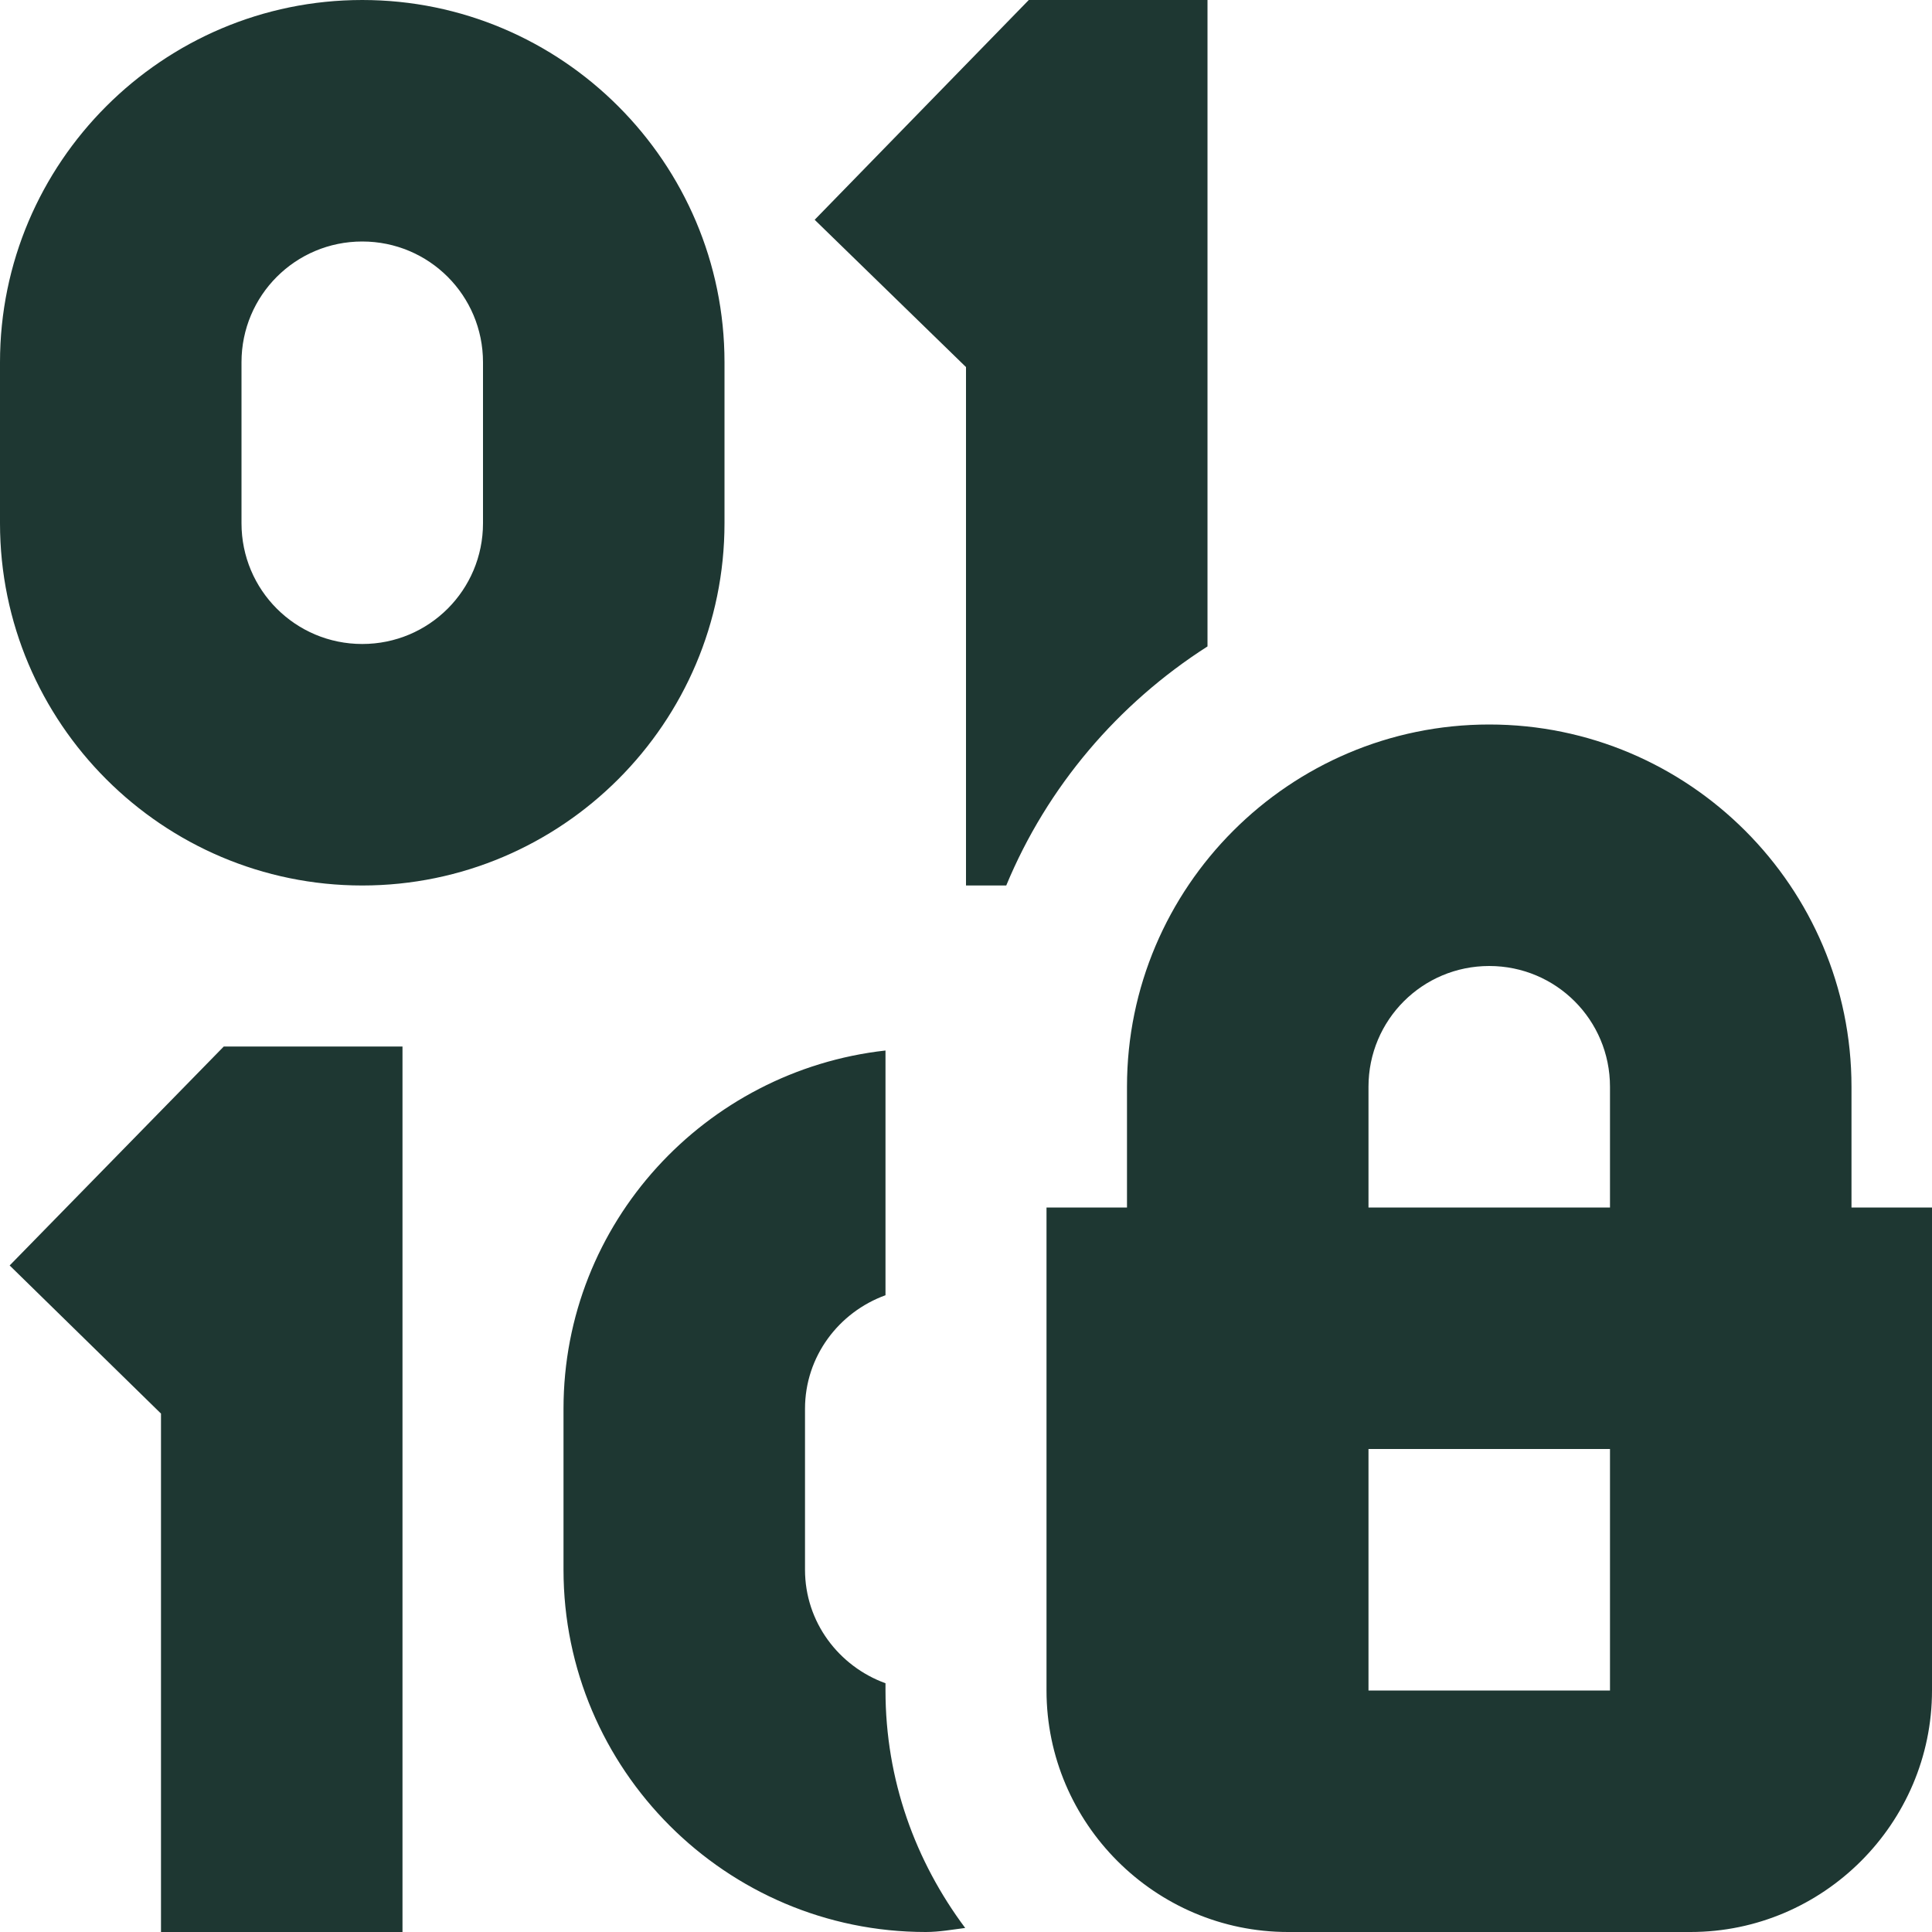 <svg xmlns="http://www.w3.org/2000/svg" width="70" height="70" viewBox="0 0 70 70" fill="none"><g clip-path="url(#clip0_1145_920)"><path d="M13.125 32.083C20.358 32.083 26.25 26.192 26.25 18.958V13.125C26.25 5.892 20.358 0 13.125 0C5.892 0 0 5.892 0 13.125V18.958C0 26.192 5.892 32.083 13.125 32.083ZM8.75 13.125C8.75 10.704 10.704 8.75 13.125 8.75C15.546 8.75 17.5 10.704 17.5 13.125V18.958C17.5 21.379 15.546 23.333 13.125 23.333C10.704 23.333 8.75 21.379 8.75 18.958V13.125ZM14.583 37.917V70H5.833V51.217L0.35 45.85L8.108 37.917H14.583ZM67.083 43.75V39.375C67.083 32.142 61.192 26.25 53.958 26.25C46.725 26.25 40.833 32.142 40.833 39.375V43.75H37.917V61.25C37.917 66.062 41.854 70 46.667 70H61.25C66.062 70 70 66.062 70 61.25V43.75H67.083ZM49.583 39.375C49.583 36.954 51.538 35 53.958 35C56.379 35 58.333 36.954 58.333 39.375V43.75H49.583V39.375ZM58.333 61.25H49.583V52.5H58.333V61.25ZM32.083 61.25C32.083 64.487 33.163 67.433 34.971 69.854C34.504 69.912 34.038 70 33.542 70C26.308 70 20.417 64.108 20.417 56.875V51.042C20.417 44.304 25.55 38.792 32.083 38.062V46.929C30.392 47.542 29.167 49.146 29.167 51.042V56.875C29.167 58.771 30.392 60.375 32.083 60.987V61.25ZM36.458 32.083H35V13.3L29.517 7.963L37.275 0H43.75V23.421C40.513 25.492 37.946 28.496 36.458 32.083Z" fill="#1E3732"></path></g><defs><clipPath id="clip0_1145_920"><rect width="70" height="70" fill="white"></rect></clipPath></defs></svg>